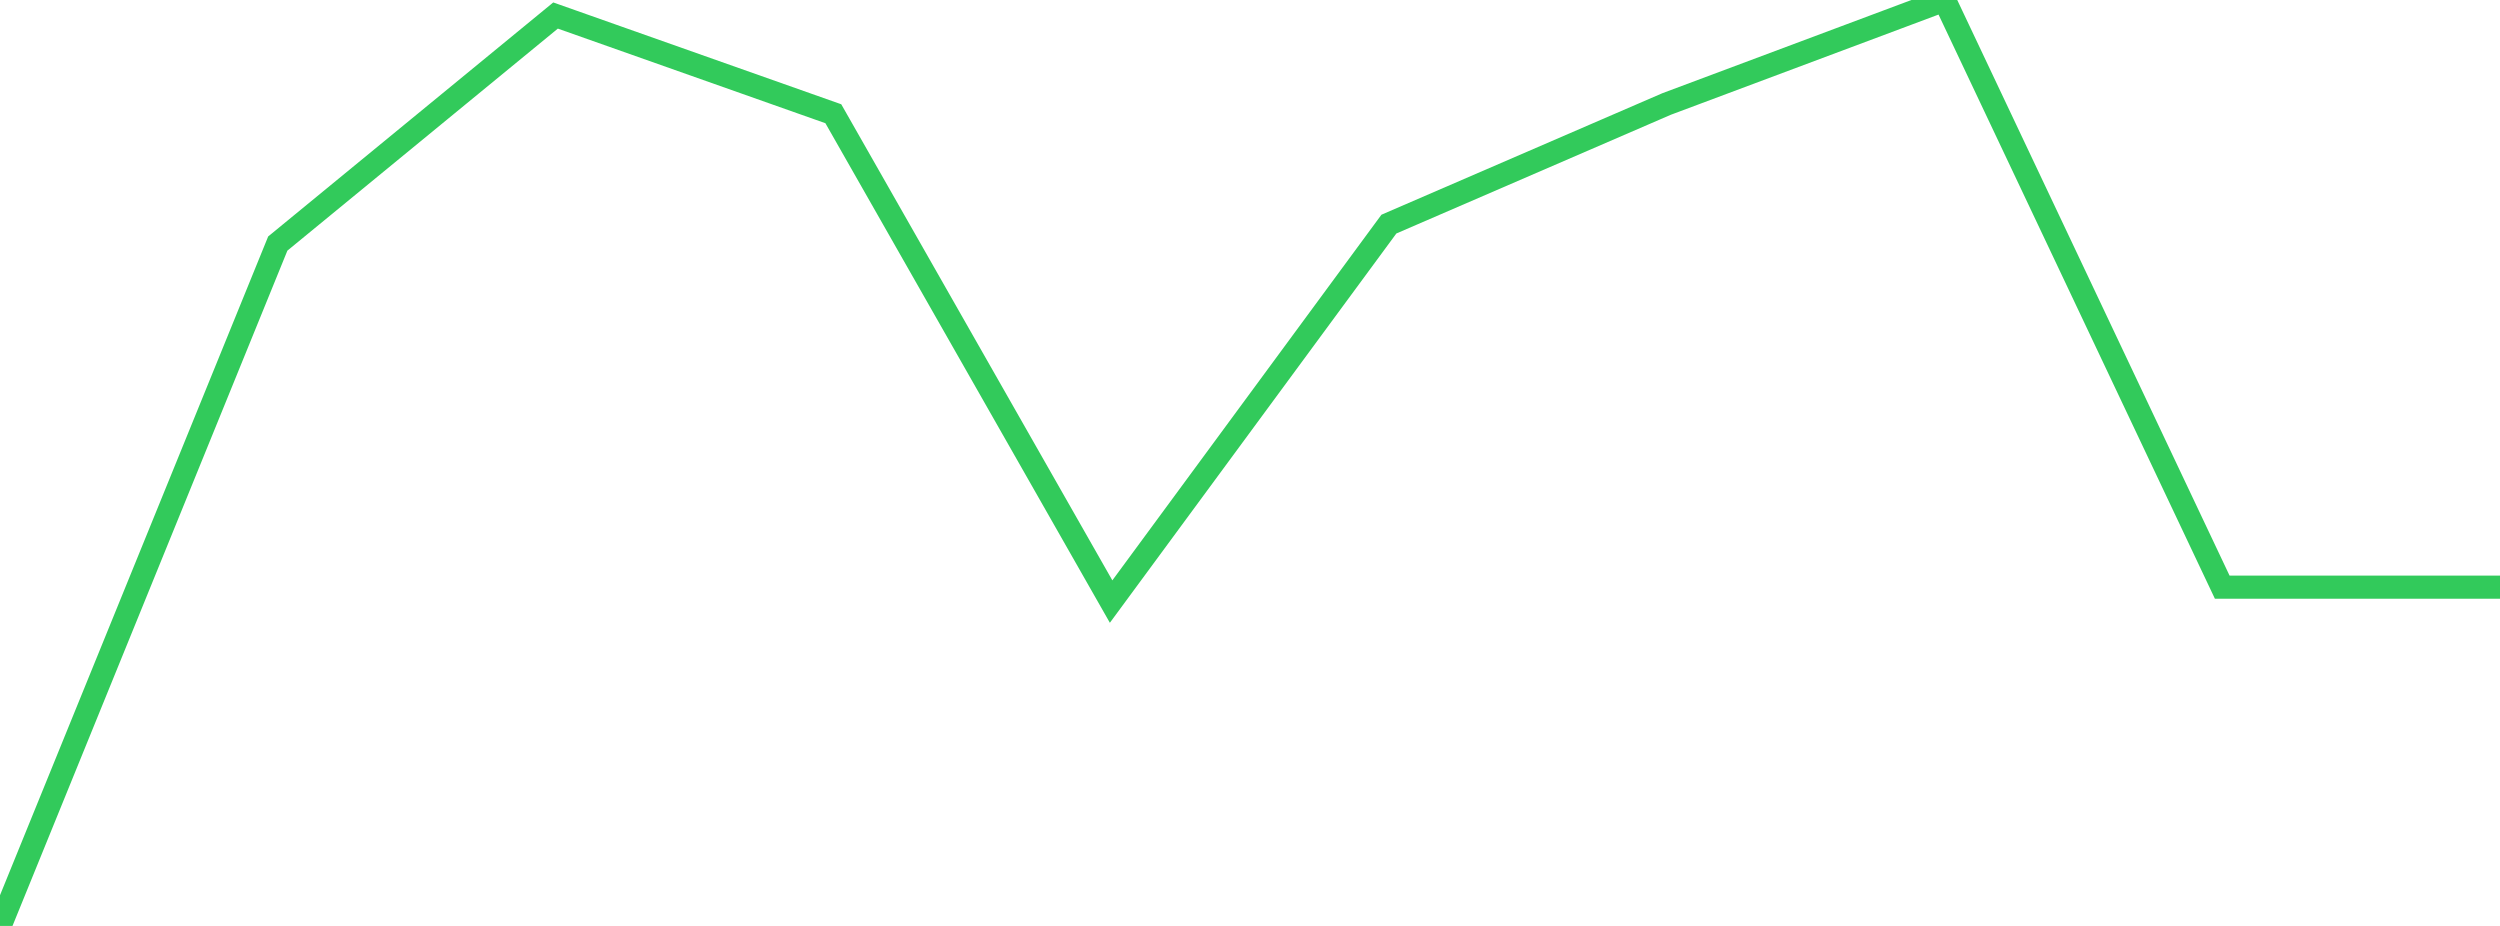 <?xml version="1.0" standalone="no"?>
<!DOCTYPE svg PUBLIC "-//W3C//DTD SVG 1.1//EN" "http://www.w3.org/Graphics/SVG/1.1/DTD/svg11.dtd">

<svg width="135" height="50" viewBox="0 0 135 50" preserveAspectRatio="none" 
  xmlns="http://www.w3.org/2000/svg"
  xmlns:xlink="http://www.w3.org/1999/xlink">


<polyline points="0.0, 50.0 15.0, 13.152 30.0, 0.838 45.0, 6.142 60.0, 32.485 75.0, 12.102 90.0, 5.614 105.0, 0.0 120.0, 31.706 135.0, 31.706" fill="none" stroke="#32ca5b" stroke-width="1.25"/>

</svg>